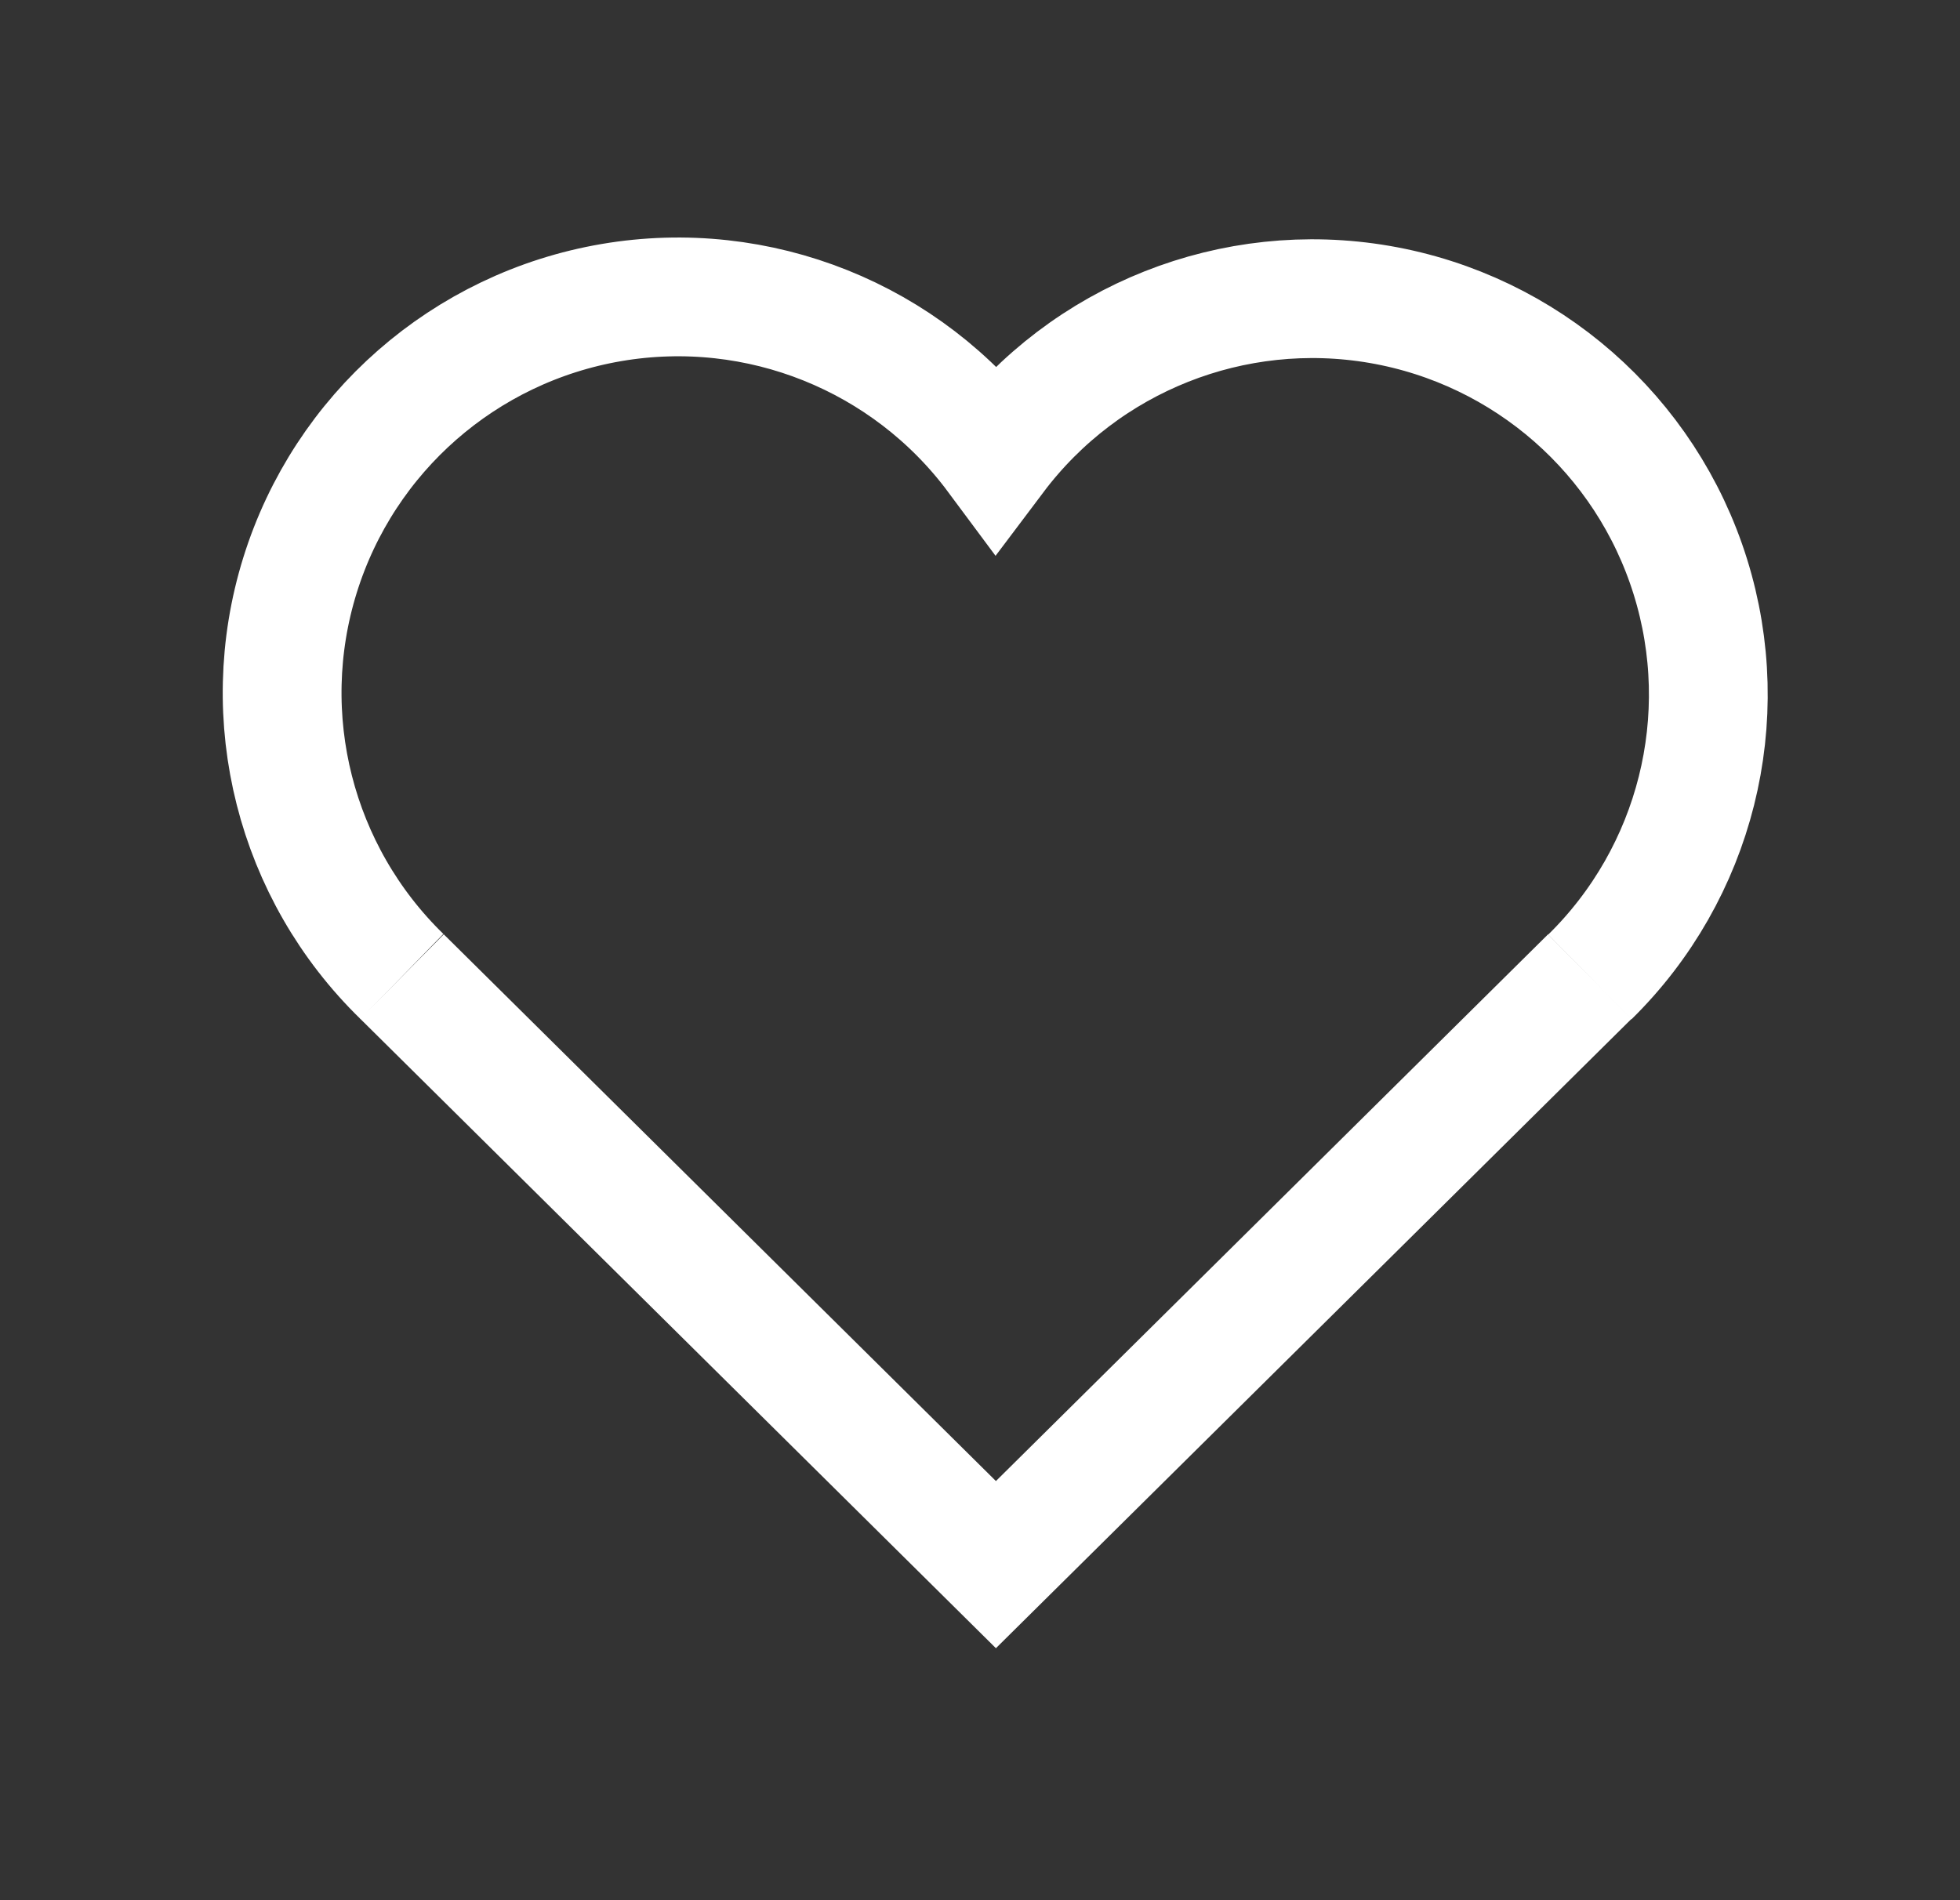 <?xml version="1.0" encoding="UTF-8"?>
<svg xmlns="http://www.w3.org/2000/svg" width="33" height="32" viewBox="0 0 33 32" fill="none">
  <rect x="0" y="0" width="33" height="32" fill="#333333" stroke="none"/>
  <path d="M26.768 16.445L16.768 26.349L6.768 16.445" stroke="white" stroke-width="2"></path>
  <path d="M6.768 16.445C4.969 14.695 4.306 12.083 5.051 9.687C5.796 7.291 7.823 5.517 10.296 5.095C12.77 4.673 15.271 5.676 16.767 7.69C18.271 5.691 20.766 4.702 23.23 5.127C25.695 5.553 27.714 7.322 28.459 9.709C29.205 12.097 28.552 14.7 26.767 16.453" stroke="white" stroke-width="2"></path>
</svg>
